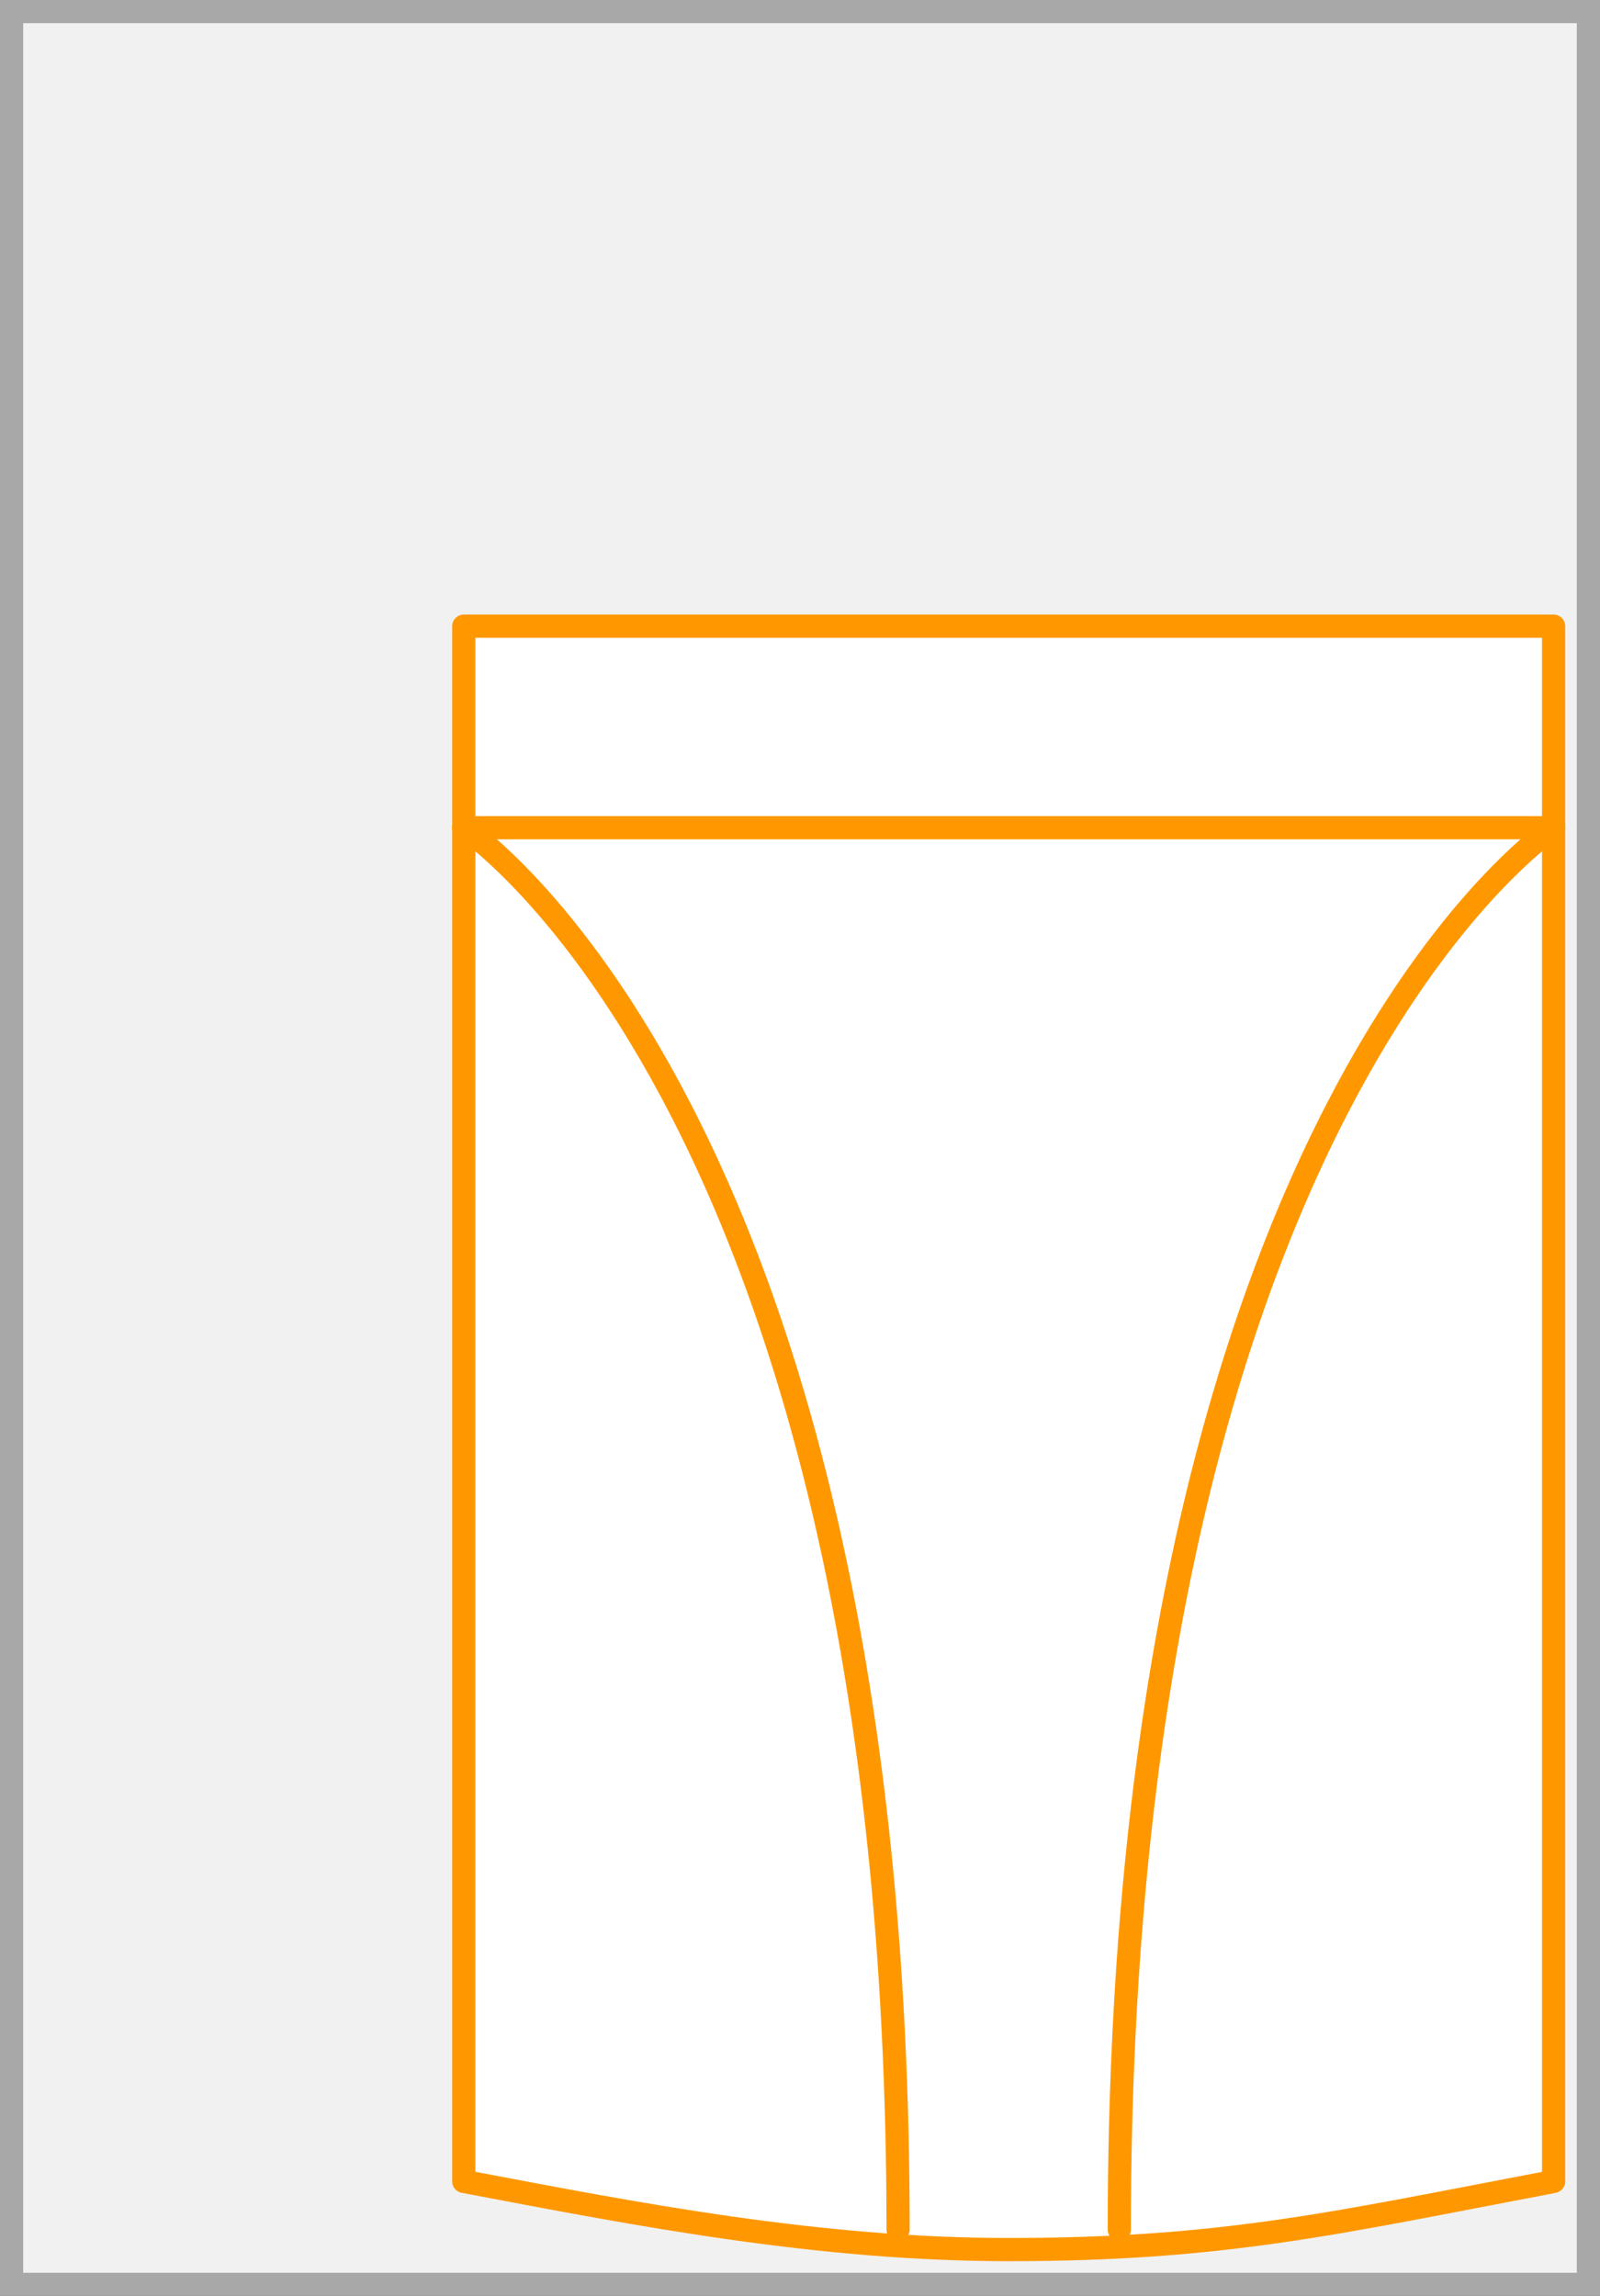 <svg xmlns="http://www.w3.org/2000/svg" width="69" height="99" viewBox="0 0 69 99"><rect x="0" y="0" width="69" height="99" fill="#333333" stroke="none"/><rect x="0.5" y="0.5" width="68" height="98" fill="#f1f1f1"/><path d="M68,1V98H1V1H68m1-1H0V99H69V0Z" fill="#a8a8a8"/><path d="M67,27V94.06l-.35.07C57.69,95.83,52.81,97,43.5,97c-8.24,0-16.06-1.53-23.13-2.87L20,94.06V27Z" fill="#fff" stroke="#ff9800" stroke-linecap="round" stroke-linejoin="round" stroke-width="1"/><path d="M20,35.69H67S48.27,48,48.27,96.14" fill="none" stroke="#ff9800" stroke-linecap="round" stroke-linejoin="round" stroke-width="1"/><path d="M20,35.69S38.73,48,38.73,96.14" fill="none" stroke="#ff9800" stroke-linecap="round" stroke-miterlimit="10" stroke-width="1"/></svg>